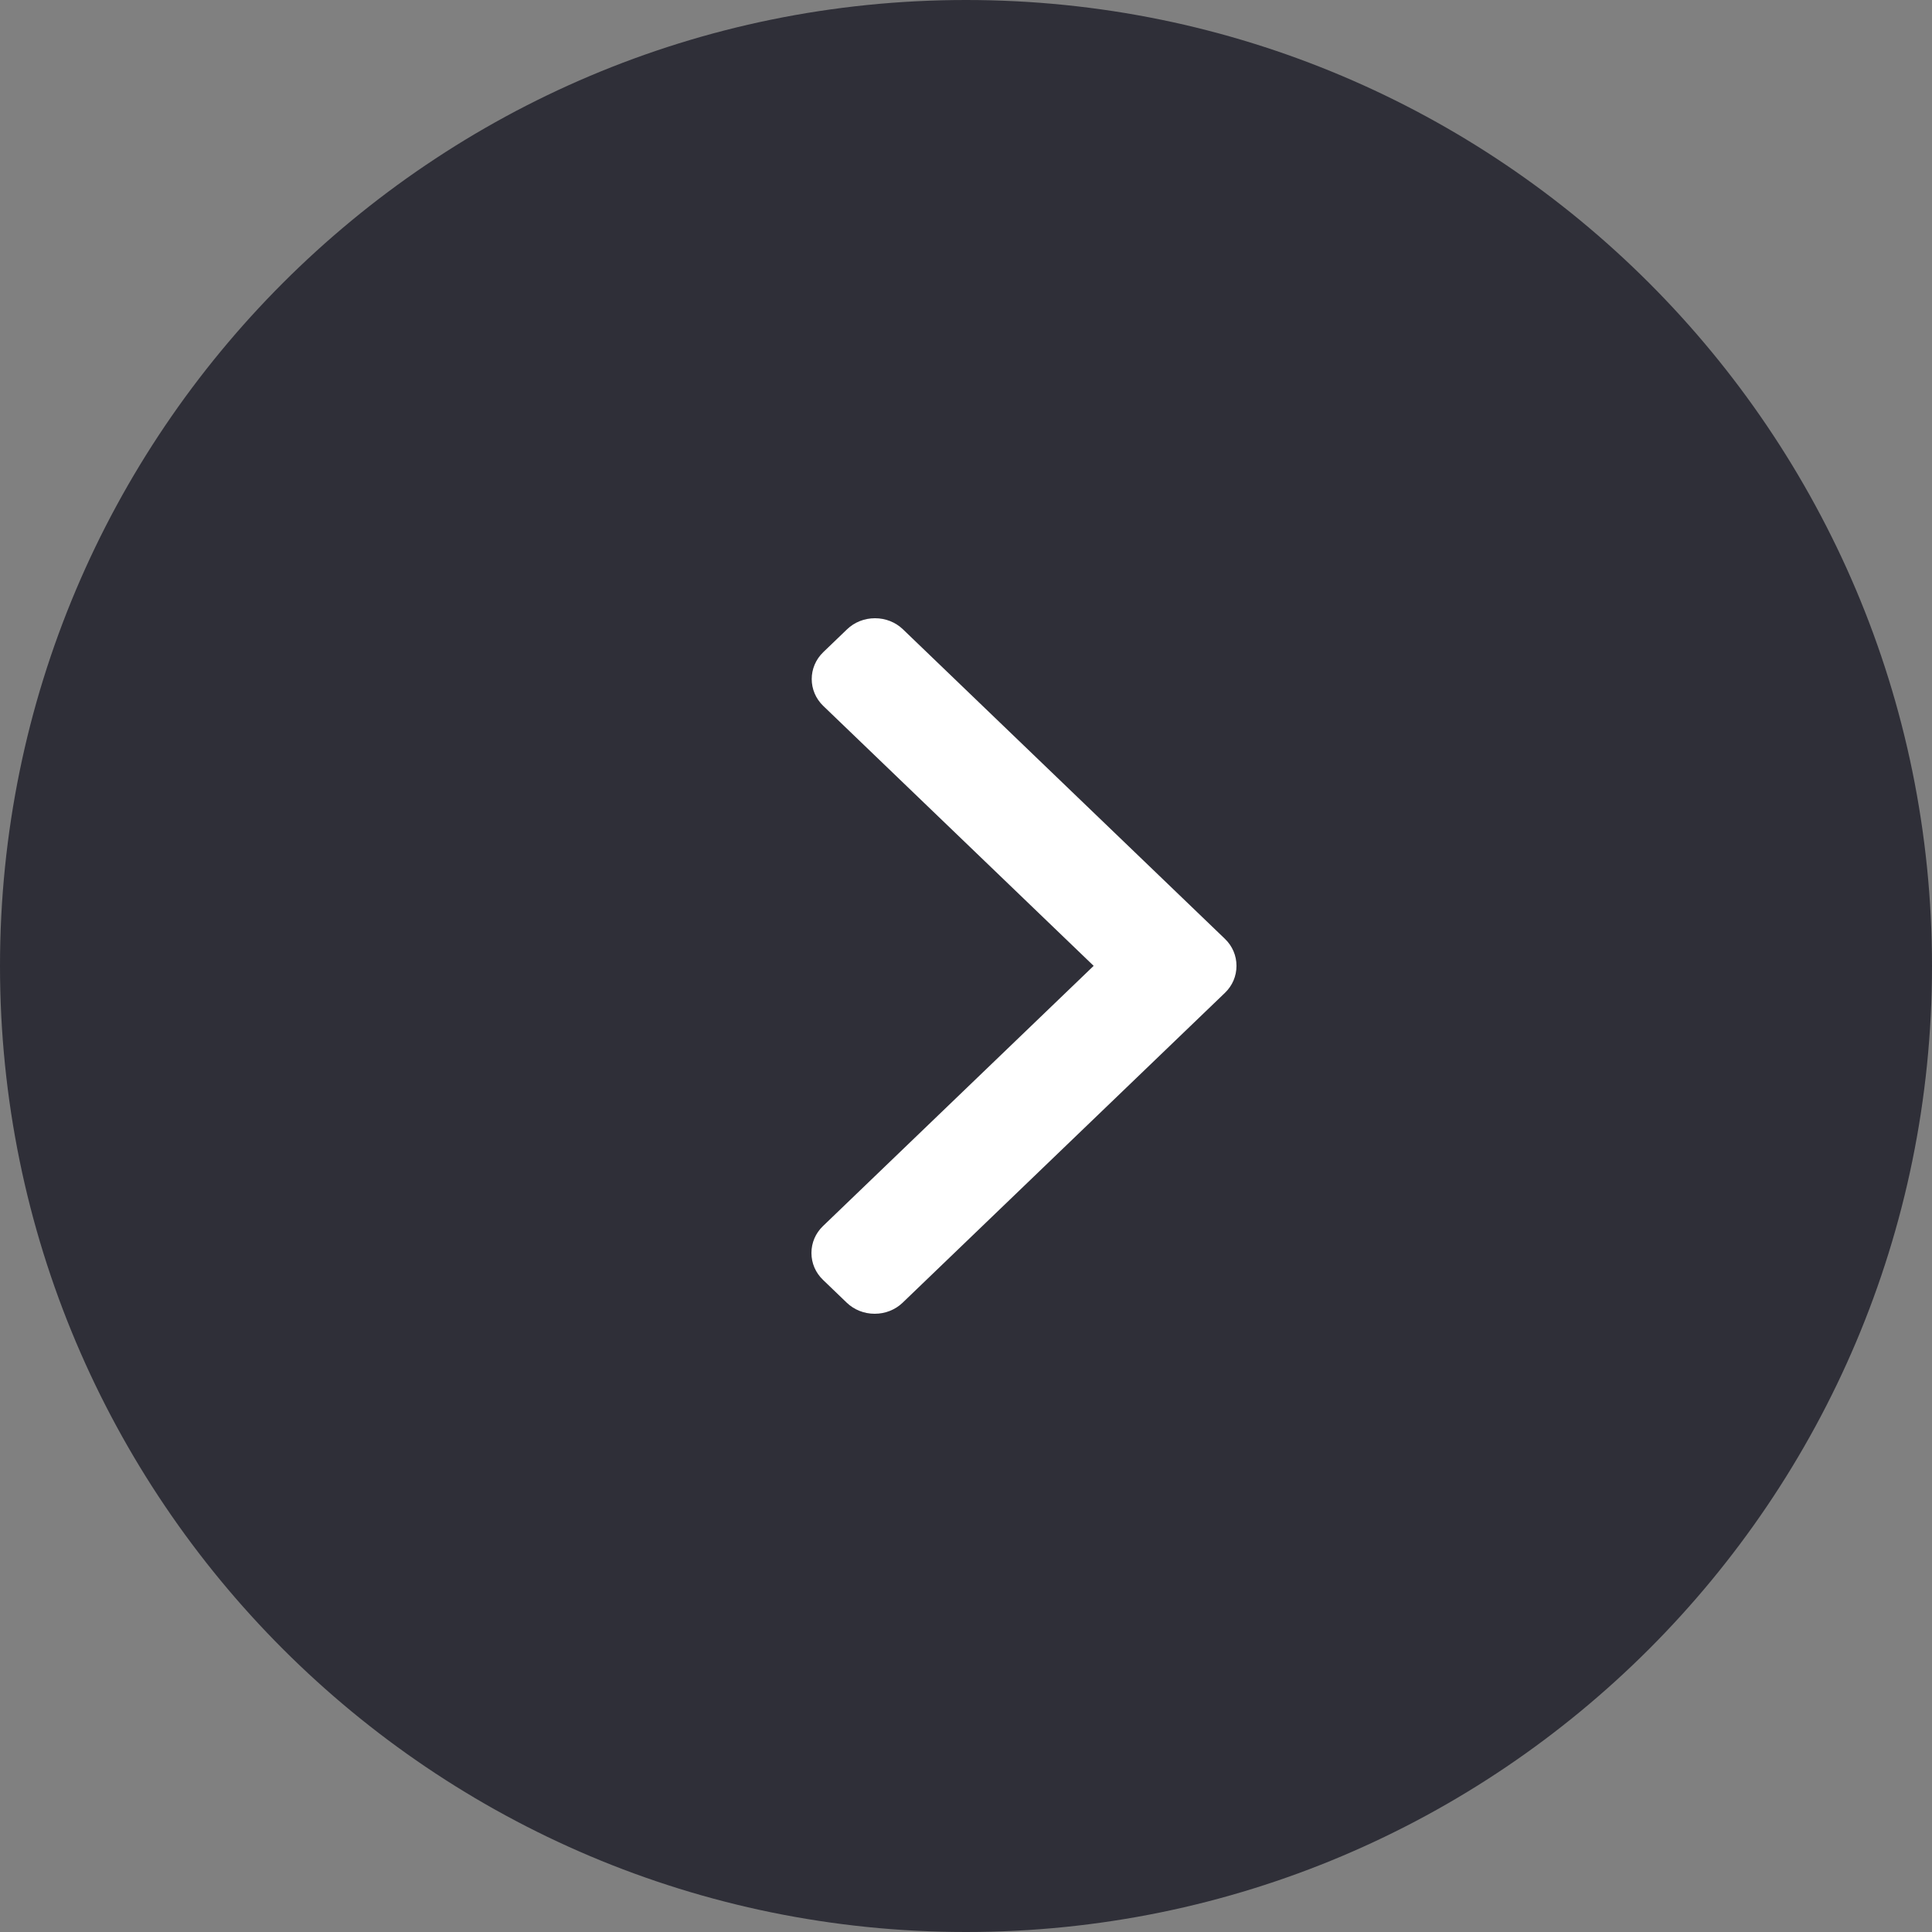 <?xml version="1.0" encoding="UTF-8"?> <svg xmlns="http://www.w3.org/2000/svg" width="119" height="119" viewBox="0 0 119 119" fill="none"><rect x="0" y="0" width="119" height="119" fill="#808080" stroke="none"/> <path d="M59.5 119C92.361 119 119 92.361 119 59.5C119 26.639 92.361 0 59.5 0C26.639 0 0 26.639 0 59.5C0 92.361 26.639 119 59.5 119Z" fill="#2F2F38"></path> <path d="M75.449 57.828L55.618 38.764C55.16 38.323 54.547 38.08 53.895 38.08C53.242 38.08 52.629 38.323 52.171 38.764L50.71 40.168C49.76 41.083 49.76 42.569 50.71 43.482L67.363 59.491L50.692 75.518C50.233 75.959 49.98 76.547 49.98 77.175C49.98 77.802 50.233 78.391 50.692 78.832L52.152 80.236C52.611 80.677 53.223 80.92 53.876 80.92C54.529 80.92 55.141 80.677 55.6 80.236L75.449 61.154C75.909 60.712 76.161 60.121 76.16 59.492C76.161 58.861 75.909 58.271 75.449 57.828Z" fill="white"></path> </svg> 
